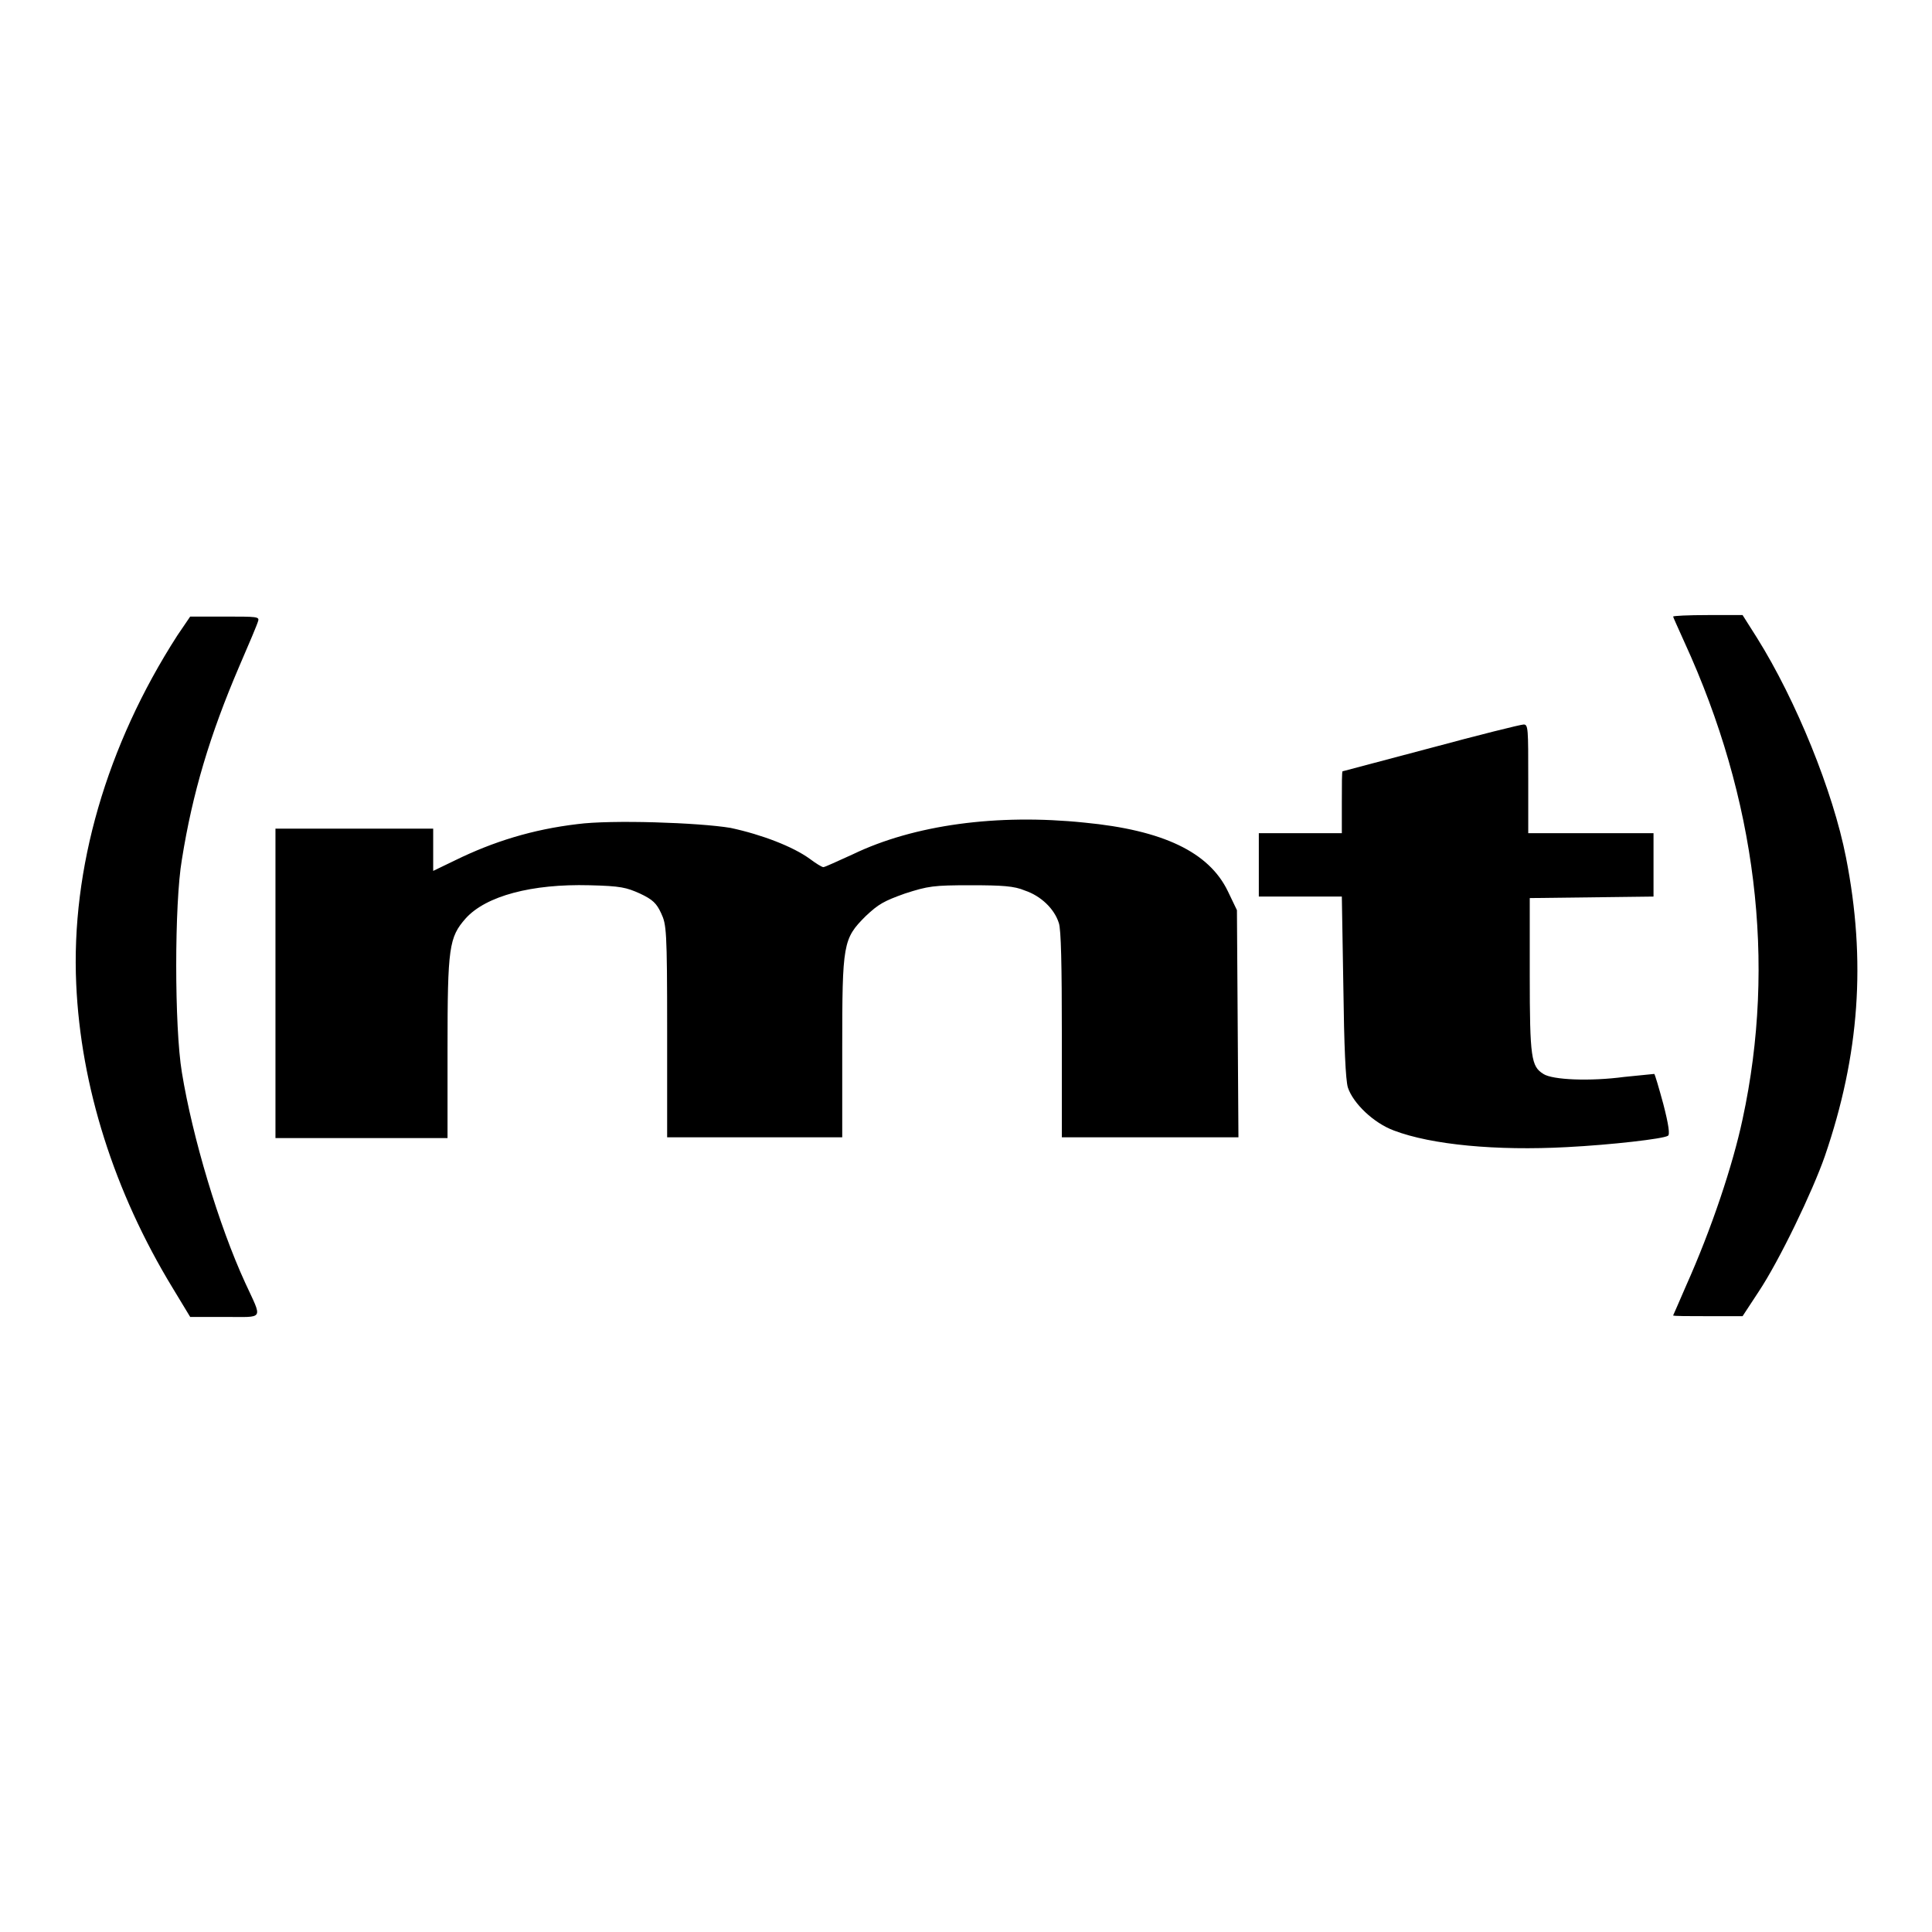 <?xml version="1.0" encoding="utf-8"?>
<!-- Svg Vector Icons : http://www.onlinewebfonts.com/icon -->
<!DOCTYPE svg PUBLIC "-//W3C//DTD SVG 1.1//EN" "http://www.w3.org/Graphics/SVG/1.1/DTD/svg11.dtd">
<svg version="1.1" xmlns="http://www.w3.org/2000/svg" xmlns:xlink="http://www.w3.org/1999/xlink" x="0px" y="0px" viewBox="0 0 256 256" enable-background="new 0 0 256 256" xml:space="preserve">
<g><g><g><path fill="#000000" d="M23.5,84.2c-9.4,14.6-14.1,30.9-13.4,46.2c0.6,13.5,5,27.5,12.8,40.3l2.3,3.8h4.6c5.3,0,5,0.5,2.7-4.5c-3.5-7.6-7-19.3-8.4-27.9c-1-6-1-22.4,0-28.2c1.4-8.8,3.7-16.5,7.6-25.6c1.3-3,2.4-5.6,2.5-6c0.2-0.6-0.2-0.6-4.4-0.6h-4.6L23.5,84.2z"/><path fill="#000000" d="M221.7,81.7c0,0.1,0.7,1.6,1.5,3.4c9.5,20.7,12.2,42.4,7.7,63.2c-1.3,6.1-4.1,14.5-7.5,22.1c-0.9,2.1-1.7,3.9-1.7,3.9c0,0.1,2.1,0.1,4.6,0.1h4.6l2.1-3.2c2.8-4.2,7.2-13.4,8.8-18c4.6-13.4,5.5-25.9,2.8-39.6c-1.7-8.7-6.6-20.8-11.8-29.1l-1.9-3h-4.6C223.7,81.5,221.7,81.6,221.7,81.7z"/><path fill="#000000" d="M189.6,99.1c-6.4,1.7-11.7,3.1-11.7,3.1c-0.1,0-0.1,1.8-0.1,4.1v4.1h-5.5h-5.5v4.2v4.2h5.5h5.5l0.2,11.9c0.1,8,0.3,12.4,0.6,13.4c0.7,2.1,3.4,4.7,6.1,5.7c5,1.9,13.6,2.7,22.9,2.2c5.9-0.3,12.8-1.1,13.4-1.5c0.3-0.1,0.1-1.5-0.6-4.2c-0.6-2.2-1.1-3.9-1.2-4c-0.1,0-1.9,0.2-4,0.4c-4.5,0.6-9.5,0.4-10.7-0.4c-1.6-1-1.8-2.1-1.8-13.1V119l8.2-0.1l8.2-0.1v-4.2v-4.2h-8.3h-8.3v-7.2c0-6.6,0-7.2-0.6-7.2C201.5,96,195.9,97.4,189.6,99.1z"/><path fill="#000000" d="M76.5,109.2c-5.9,0.7-11.1,2.3-16.2,4.8l-2.9,1.4v-2.8v-2.8H47H36.5v20.5v20.5h11.4h11.4v-11.9c0-13.4,0.2-14.7,2.4-17.2c2.7-3,8.8-4.6,16.4-4.4c4.2,0.1,4.9,0.3,6.7,1.1c1.7,0.8,2.2,1.3,2.8,2.6c0.7,1.5,0.8,2.1,0.8,15.6v14.1h11.6h11.6v-11.7c0-14,0.1-14.6,3.1-17.6c1.7-1.6,2.4-2,5.2-3c3.1-1,3.8-1.1,8.7-1.1c4.2,0,5.8,0.1,7.2,0.7c2.1,0.7,3.9,2.4,4.5,4.3c0.3,0.8,0.4,5.7,0.4,14.8v13.6h11.7h11.7l-0.1-15.1l-0.1-15l-1.2-2.5c-2.5-5.2-8.6-8.1-19-9.1c-11.6-1.2-22.6,0.3-30.7,4.2c-2,0.9-3.7,1.7-3.9,1.7c-0.2,0-1-0.5-1.8-1.1c-2.2-1.6-6.3-3.2-10.5-4.1C92.6,109,81,108.6,76.5,109.2z"/></g></g></g>
</svg>